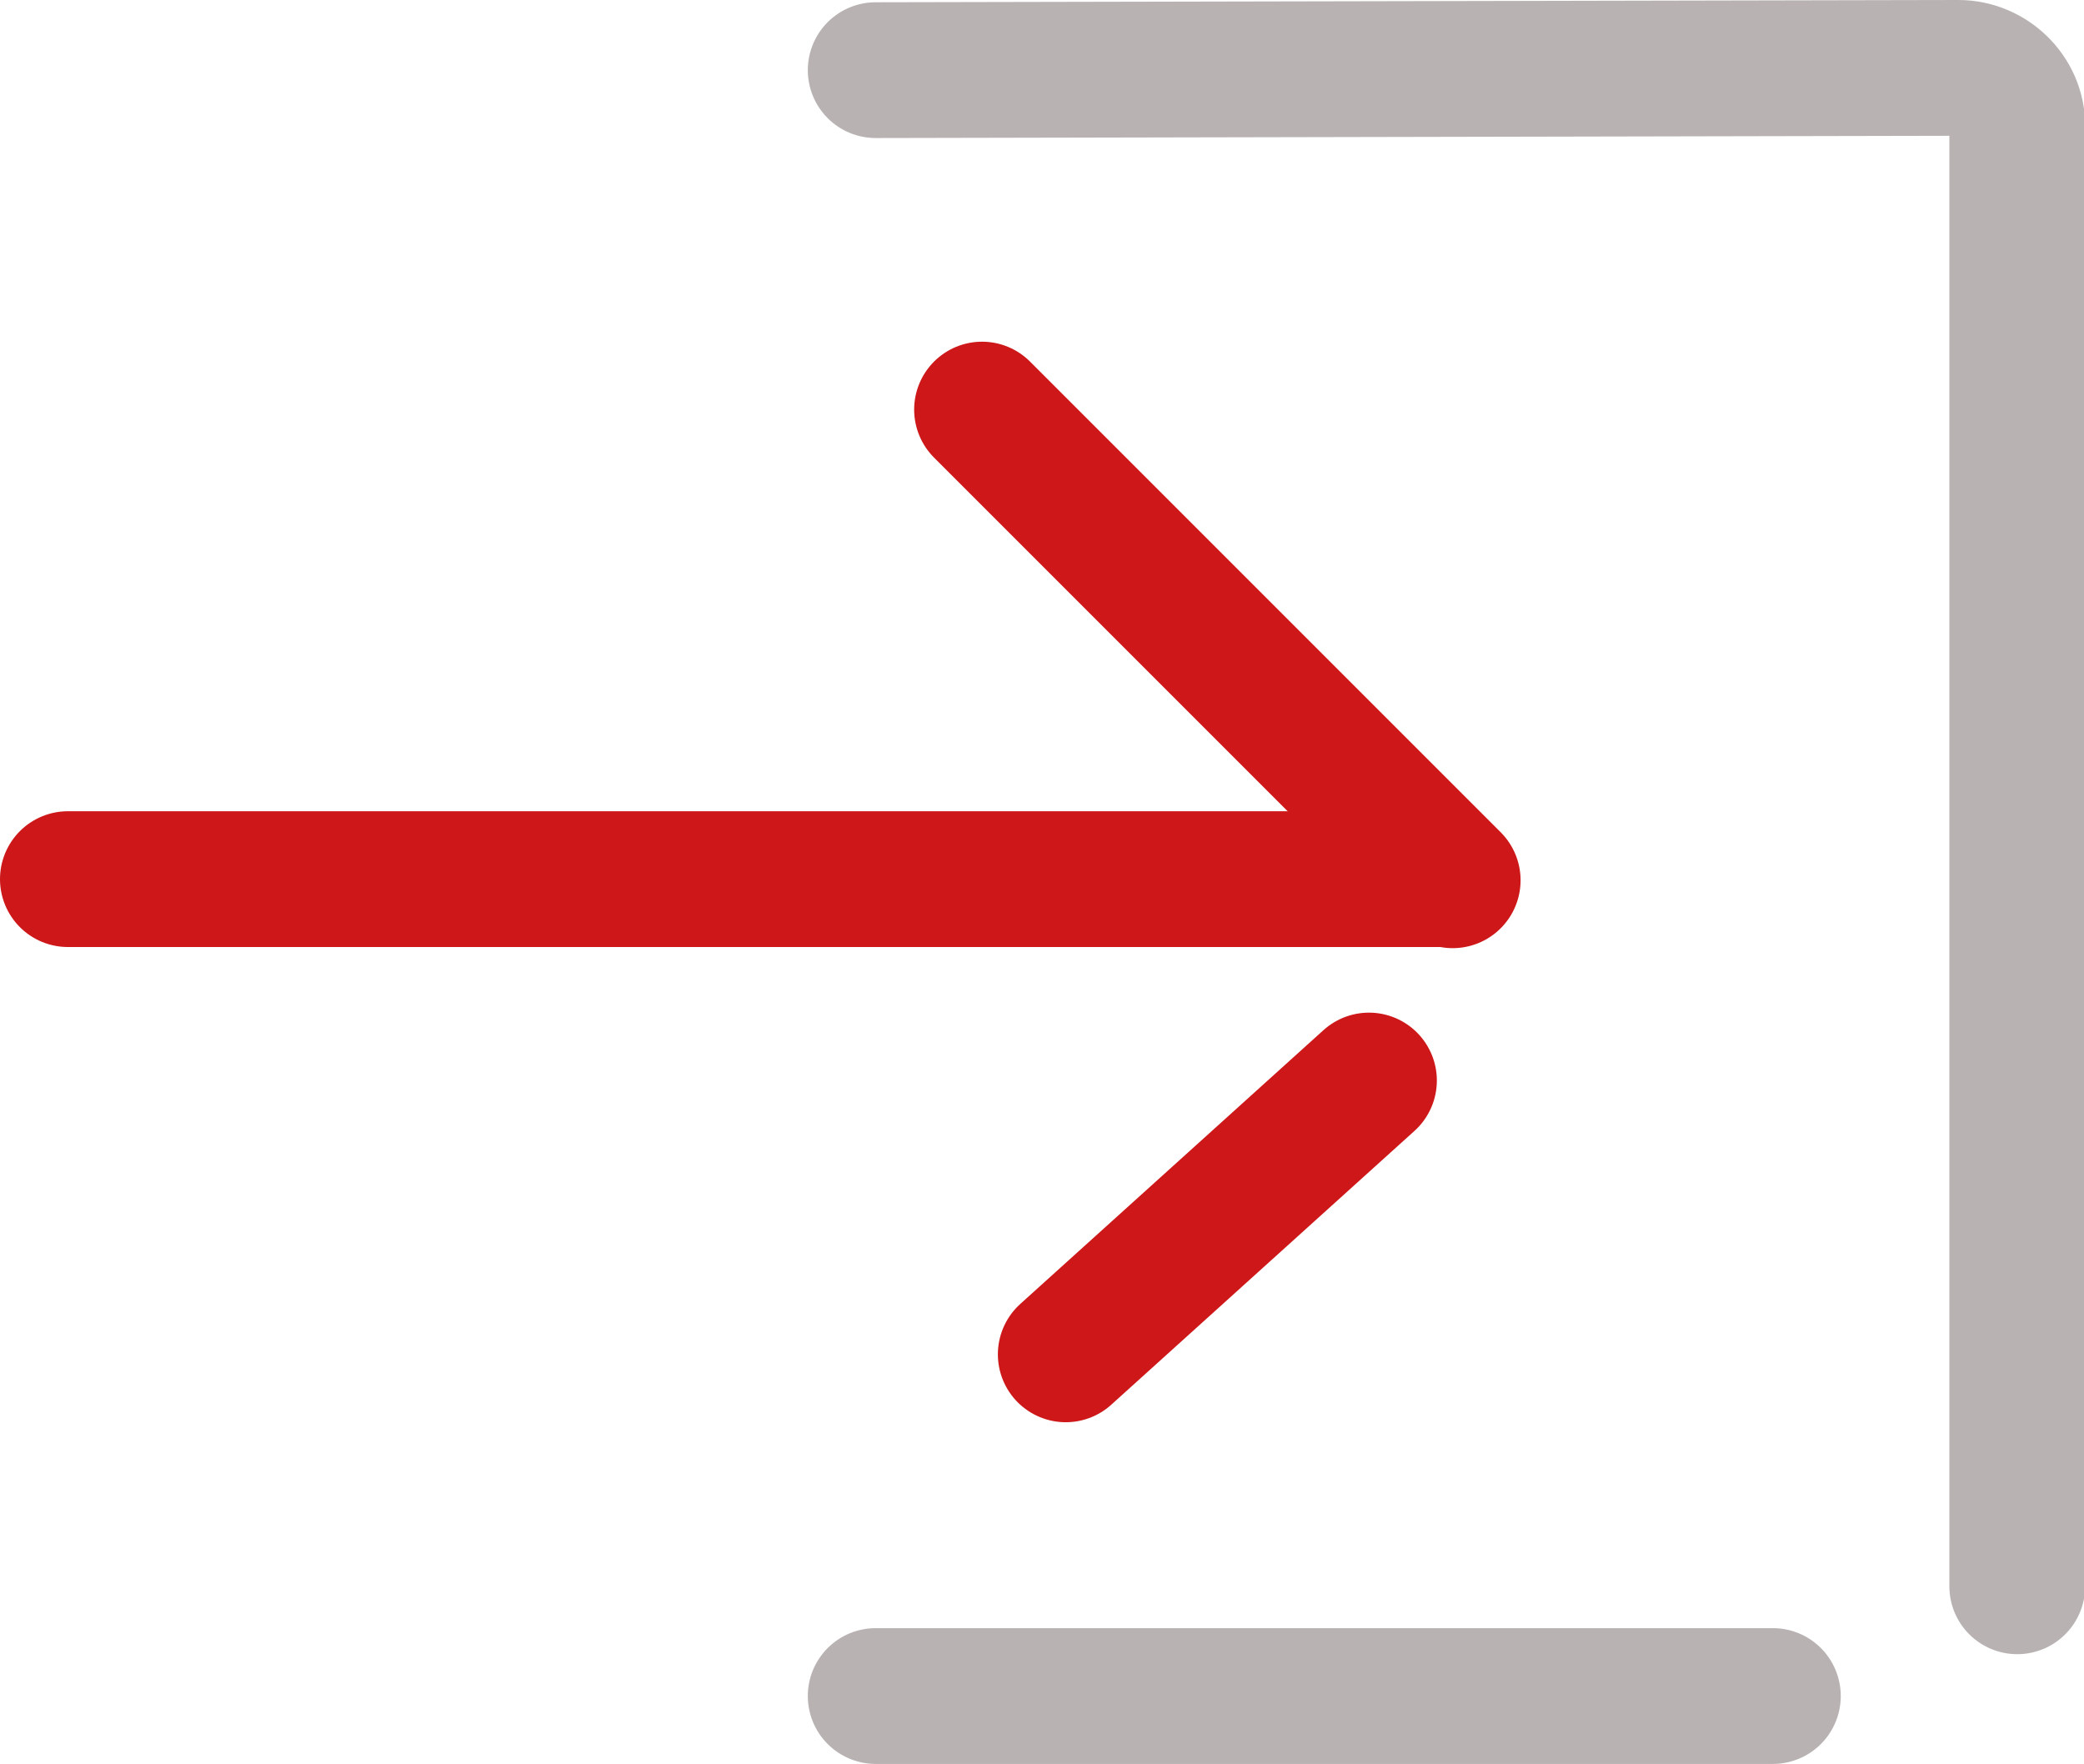 <?xml version="1.0" encoding="utf-8"?>
<!-- Generator: Adobe Illustrator 21.0.2, SVG Export Plug-In . SVG Version: 6.00 Build 0)  -->
<svg version="1.1" id="Livello_1" xmlns="http://www.w3.org/2000/svg" xmlns:xlink="http://www.w3.org/1999/xlink" x="0px" y="0px"
	 viewBox="0 0 184.2 155.9" style="enable-background:new 0 0 184.2 155.9;" xml:space="preserve">
<style type="text/css">
	.st0{clip-path:url(#SVGID_2_);fill:none;stroke:#B8B2B2;stroke-width:12;stroke-linecap:round;}
	.st1{clip-path:url(#SVGID_2_);fill:none;stroke:#CD1719;stroke-width:12;stroke-linecap:round;}
	.st2{fill:none;stroke:#CD1719;stroke-width:12;stroke-linecap:round;}
</style>
<g>
	<defs>
		<rect id="SVGID_1_" width="184.3" height="155.9"/>
	</defs>
	<clipPath id="SVGID_2_">
		<use xlink:href="#SVGID_1_"  style="overflow:visible;"/>
	</clipPath>
	<path class="st0" d="M77.4,6.2L173.1,6c2.8,0,5.2,2.3,5.2,5.1v129.1"/>
	<line class="st0" x1="156.7" y1="149.9" x2="77.4" y2="149.9"/>
	<line class="st1" x1="6" y1="77.7" x2="127.5" y2="77.7"/>
</g>
<line class="st2" x1="128.4" y1="77.8" x2="86.8" y2="36.2"/>
<line class="st2" x1="121" y1="95.5" x2="94.2" y2="119.7"/>
</svg>
